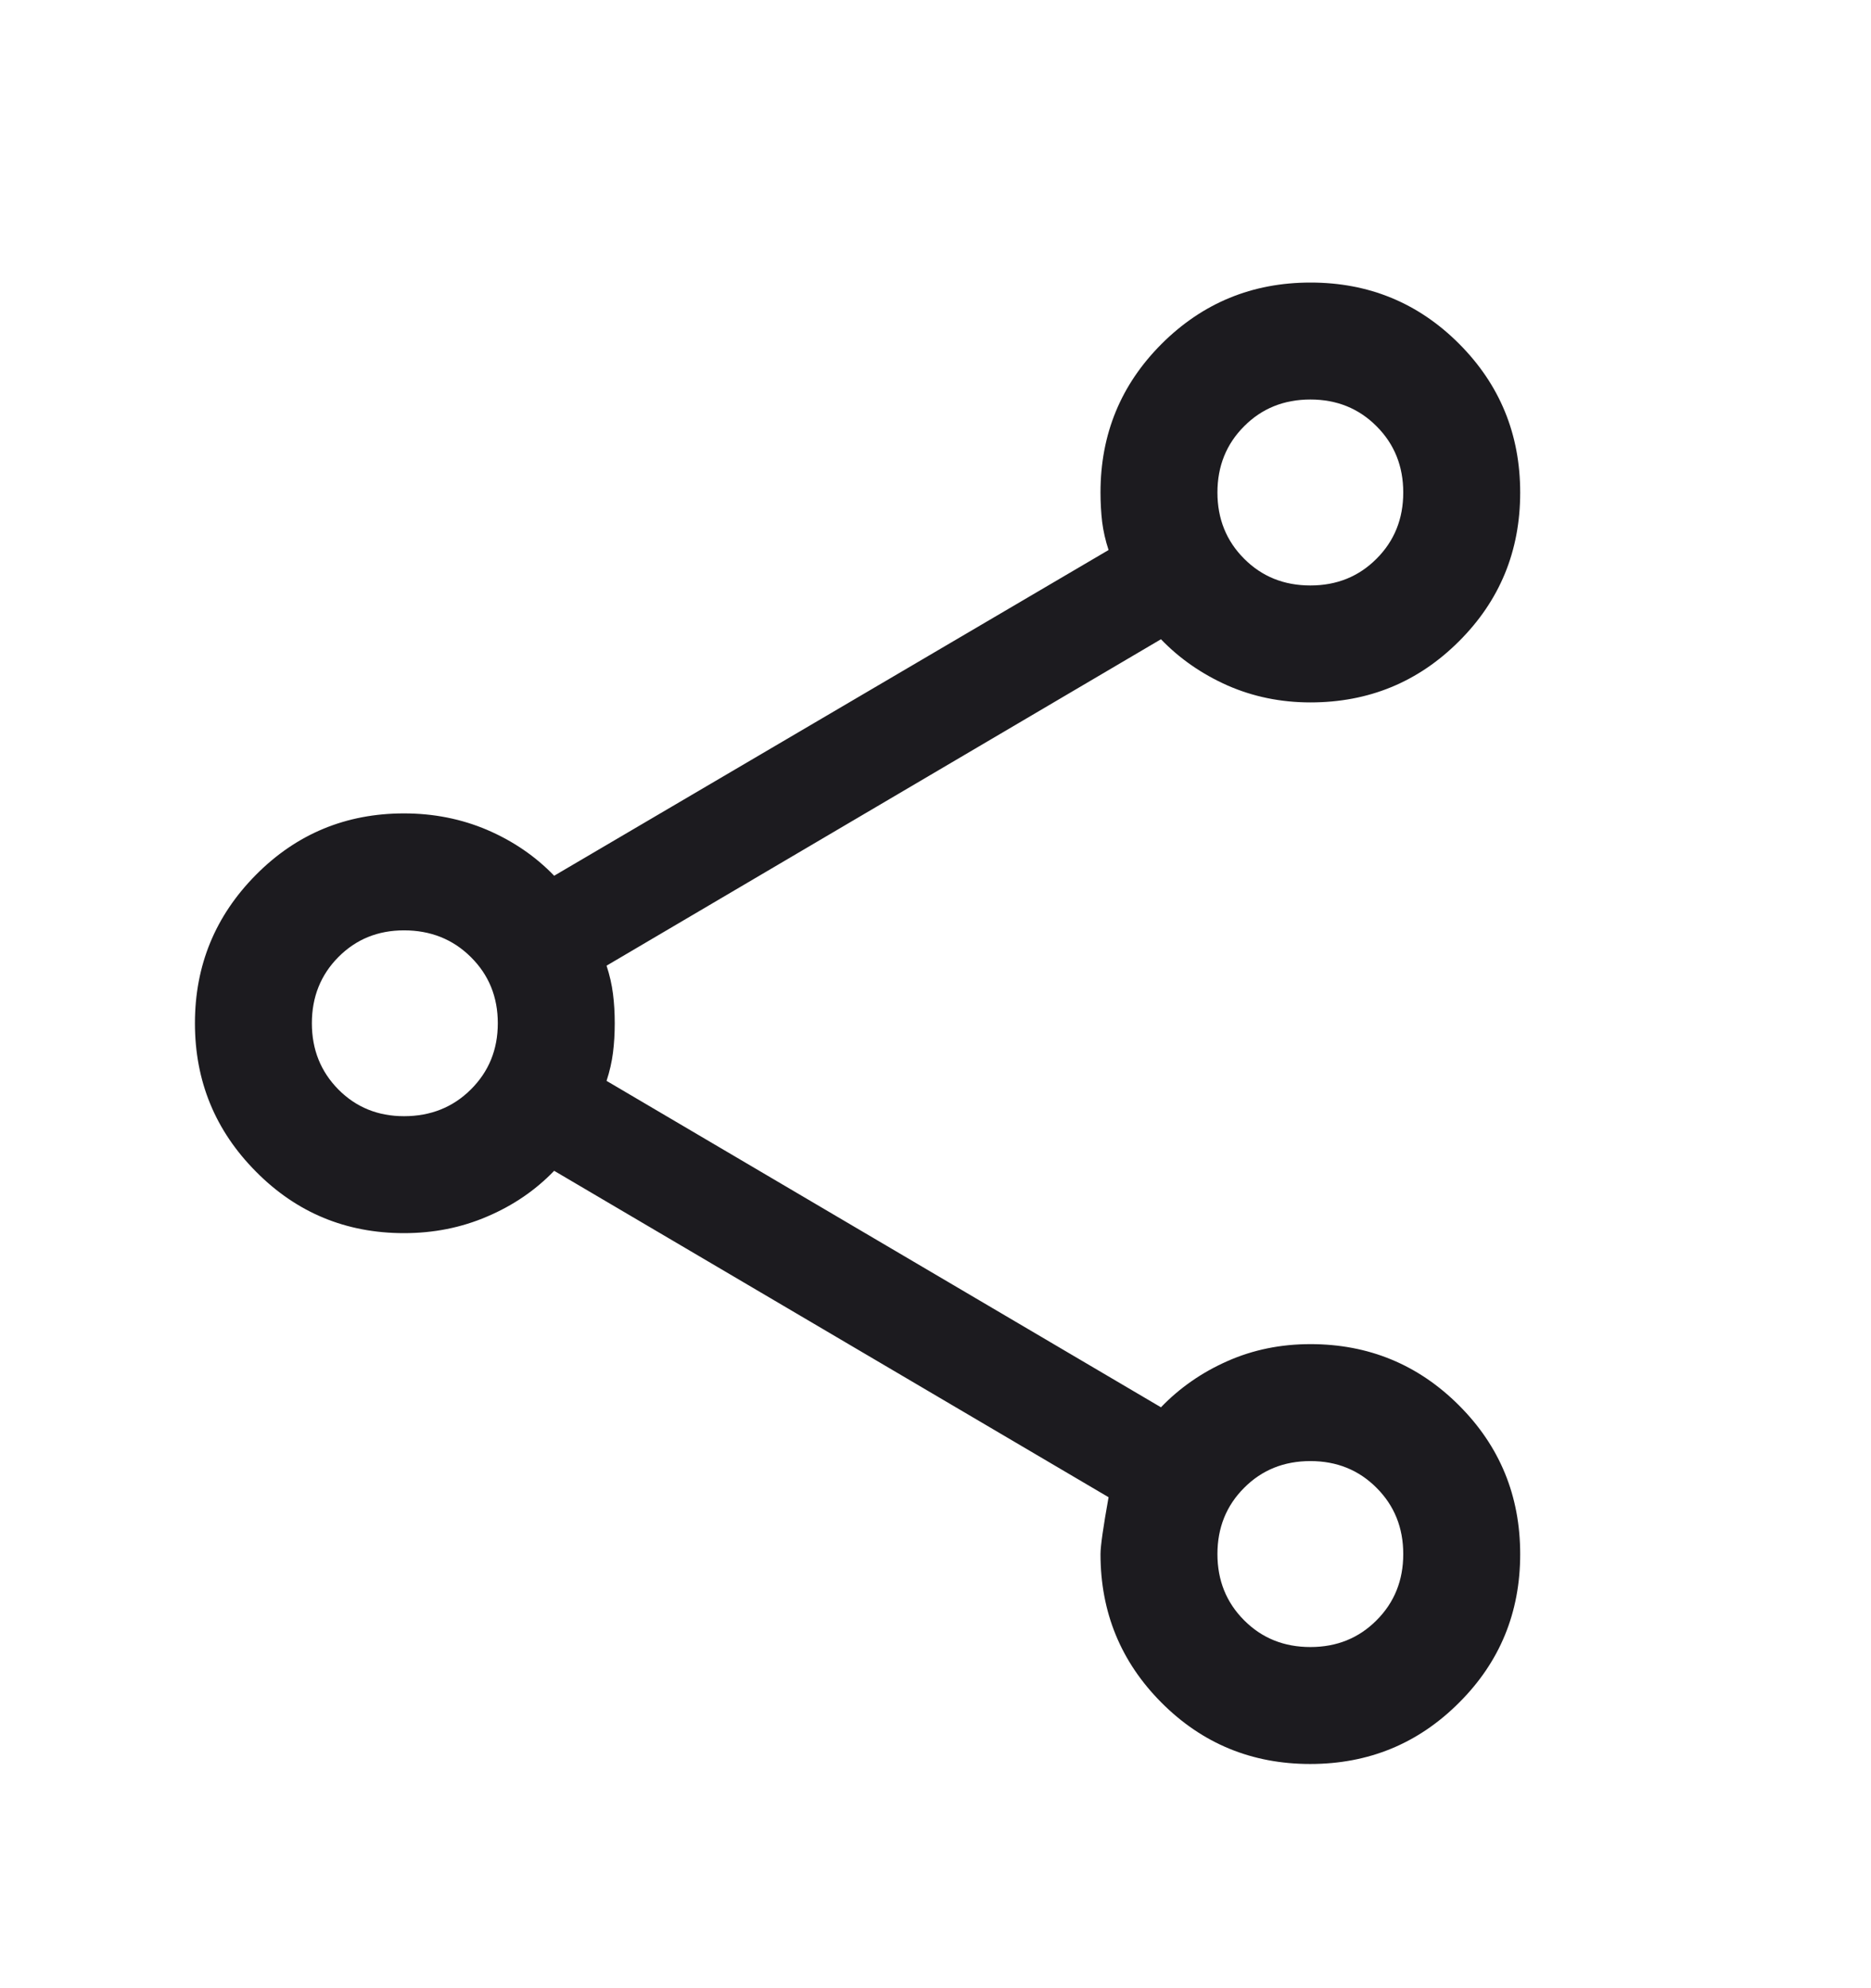 <svg width="16" height="17" viewBox="0 0 16 17" fill="none" xmlns="http://www.w3.org/2000/svg">
<g id="share">
<mask id="mask0_1948_8357" style="mask-type:alpha" maskUnits="userSpaceOnUse" x="0" y="0" width="24" height="25">
<rect id="Bounding box" y="0.75" width="24" height="24" fill="#D9D9D9"/>
</mask>
<g mask="url(#mask0_1948_8357)">
<path id="share_2" d="M11.204 15.083C10.705 15.083 10.281 14.908 9.933 14.559C9.585 14.21 9.411 13.786 9.411 13.288C9.411 13.221 9.434 13.059 9.48 12.802L4.739 10.011C4.578 10.178 4.387 10.308 4.166 10.402C3.945 10.497 3.708 10.544 3.455 10.544C2.959 10.544 2.536 10.369 2.189 10.018C1.841 9.668 1.667 9.245 1.667 8.749C1.667 8.254 1.841 7.831 2.189 7.48C2.536 7.13 2.959 6.955 3.455 6.955C3.708 6.955 3.945 7.002 4.166 7.096C4.387 7.191 4.578 7.321 4.739 7.488L9.48 4.703C9.453 4.621 9.435 4.541 9.425 4.462C9.416 4.384 9.411 4.3 9.411 4.211C9.411 3.712 9.585 3.289 9.934 2.94C10.284 2.591 10.708 2.416 11.207 2.416C11.706 2.416 12.13 2.591 12.478 2.94C12.826 3.289 13 3.713 13 4.212C13 4.711 12.826 5.135 12.477 5.483C12.128 5.832 11.704 6.006 11.206 6.006C10.952 6.006 10.716 5.957 10.497 5.861C10.279 5.764 10.089 5.633 9.928 5.466L5.187 8.257C5.214 8.339 5.232 8.419 5.242 8.498C5.252 8.577 5.257 8.66 5.257 8.749C5.257 8.838 5.252 8.922 5.242 9.001C5.232 9.079 5.214 9.16 5.187 9.242L9.928 12.033C10.089 11.866 10.279 11.734 10.497 11.638C10.716 11.541 10.952 11.493 11.206 11.493C11.704 11.493 12.128 11.668 12.477 12.017C12.826 12.366 13 12.79 13 13.289C13 13.788 12.826 14.212 12.476 14.56C12.127 14.909 11.703 15.083 11.204 15.083ZM11.206 14.083C11.431 14.083 11.62 14.007 11.772 13.854C11.924 13.702 12 13.513 12 13.288C12 13.063 11.924 12.874 11.772 12.722C11.62 12.569 11.431 12.493 11.206 12.493C10.98 12.493 10.791 12.569 10.639 12.722C10.487 12.874 10.411 13.063 10.411 13.288C10.411 13.513 10.487 13.702 10.639 13.854C10.791 14.007 10.98 14.083 11.206 14.083ZM3.455 9.544C3.682 9.544 3.873 9.468 4.026 9.316C4.18 9.163 4.257 8.975 4.257 8.749C4.257 8.524 4.18 8.335 4.026 8.183C3.873 8.031 3.682 7.955 3.455 7.955C3.232 7.955 3.045 8.031 2.894 8.183C2.743 8.335 2.667 8.524 2.667 8.749C2.667 8.975 2.743 9.163 2.894 9.316C3.045 9.468 3.232 9.544 3.455 9.544ZM11.206 5.006C11.431 5.006 11.62 4.93 11.772 4.777C11.924 4.625 12 4.436 12 4.211C12 3.986 11.924 3.797 11.772 3.645C11.62 3.492 11.431 3.416 11.206 3.416C10.98 3.416 10.791 3.492 10.639 3.645C10.487 3.797 10.411 3.986 10.411 4.211C10.411 4.436 10.487 4.625 10.639 4.777C10.791 4.93 10.98 5.006 11.206 5.006Z" fill="#1C1B1F"/>
</g>
</g>
</svg>
